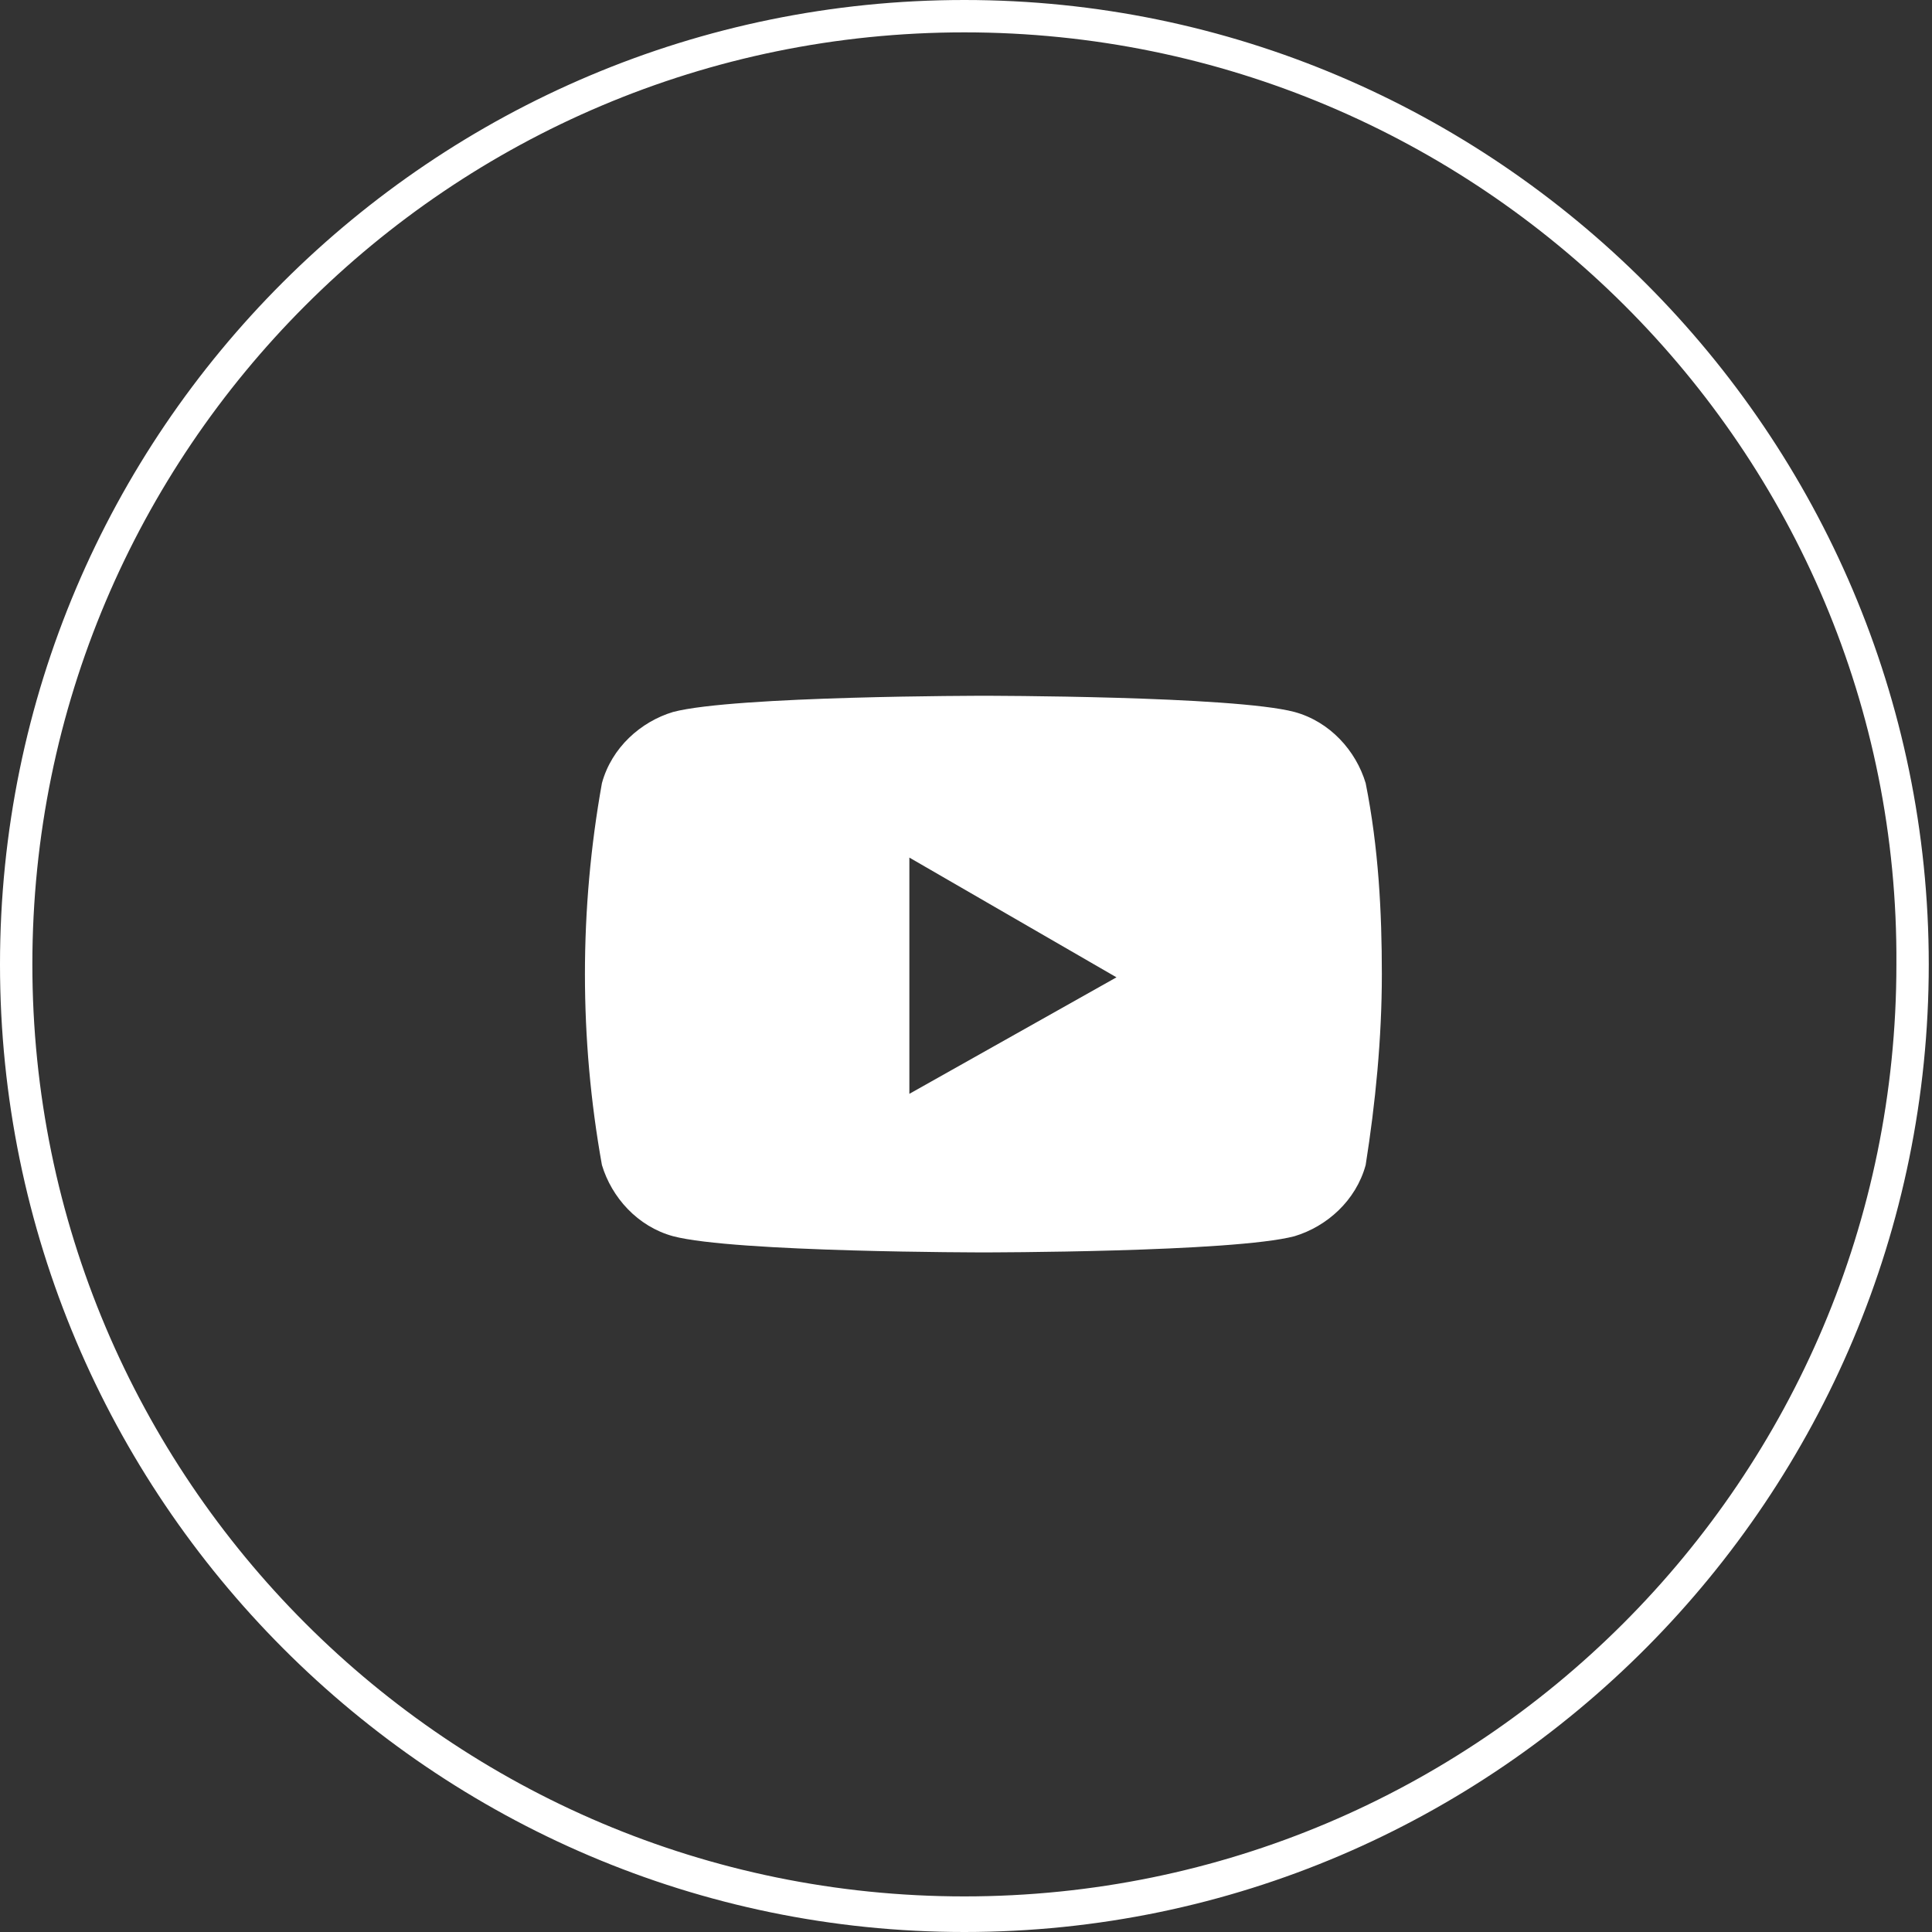 <?xml version="1.0" encoding="utf-8"?>
<!-- Generator: Adobe Illustrator 23.0.5, SVG Export Plug-In . SVG Version: 6.00 Build 0)  -->
<svg version="1.1" id="圖層_1" xmlns="http://www.w3.org/2000/svg" xmlns:xlink="http://www.w3.org/1999/xlink" x="0px" y="0px"
	 viewBox="0 0 59.7 59.7" style="enable-background:new 0 0 59.7 59.7;" xml:space="preserve">
<rect x="0" y="0" width="59.7" height="59.7" fill="#333333" stroke="none"/>
<style type="text/css">
	.st0{fill:#FFFFFF;}
</style>
<g>
	<path class="st0" d="M29.8,59.7C13.4,59.7,0,46.3,0,29.8S13.4,0,29.8,0s29.8,13.4,29.8,29.8S46.3,59.7,29.8,59.7z M29.8,1
		C13.9,1,1,13.9,1,29.8c0,15.9,12.9,28.8,28.8,28.8c15.9,0,28.8-12.9,28.8-28.8C58.7,13.9,45.7,1,29.8,1z"/>
</g>
<path id="Path_19" class="st0" d="M42.2,24.2c-0.3-1-1.1-1.9-2.2-2.2c-1.9-0.5-9.6-0.5-9.6-0.5s-7.7,0-9.6,0.5
	c-1,0.3-1.9,1.1-2.2,2.2c-0.7,3.9-0.7,7.9,0,11.8c0.3,1,1.1,1.9,2.2,2.2c1.9,0.5,9.6,0.5,9.6,0.5s7.7,0,9.6-0.5
	c1-0.3,1.9-1.1,2.2-2.2c0.3-1.9,0.5-3.9,0.5-5.9C42.7,28.2,42.6,26.2,42.2,24.2z M28.1,33.8v-7.3l6.4,3.7L28.1,33.8z"/>
</svg>
